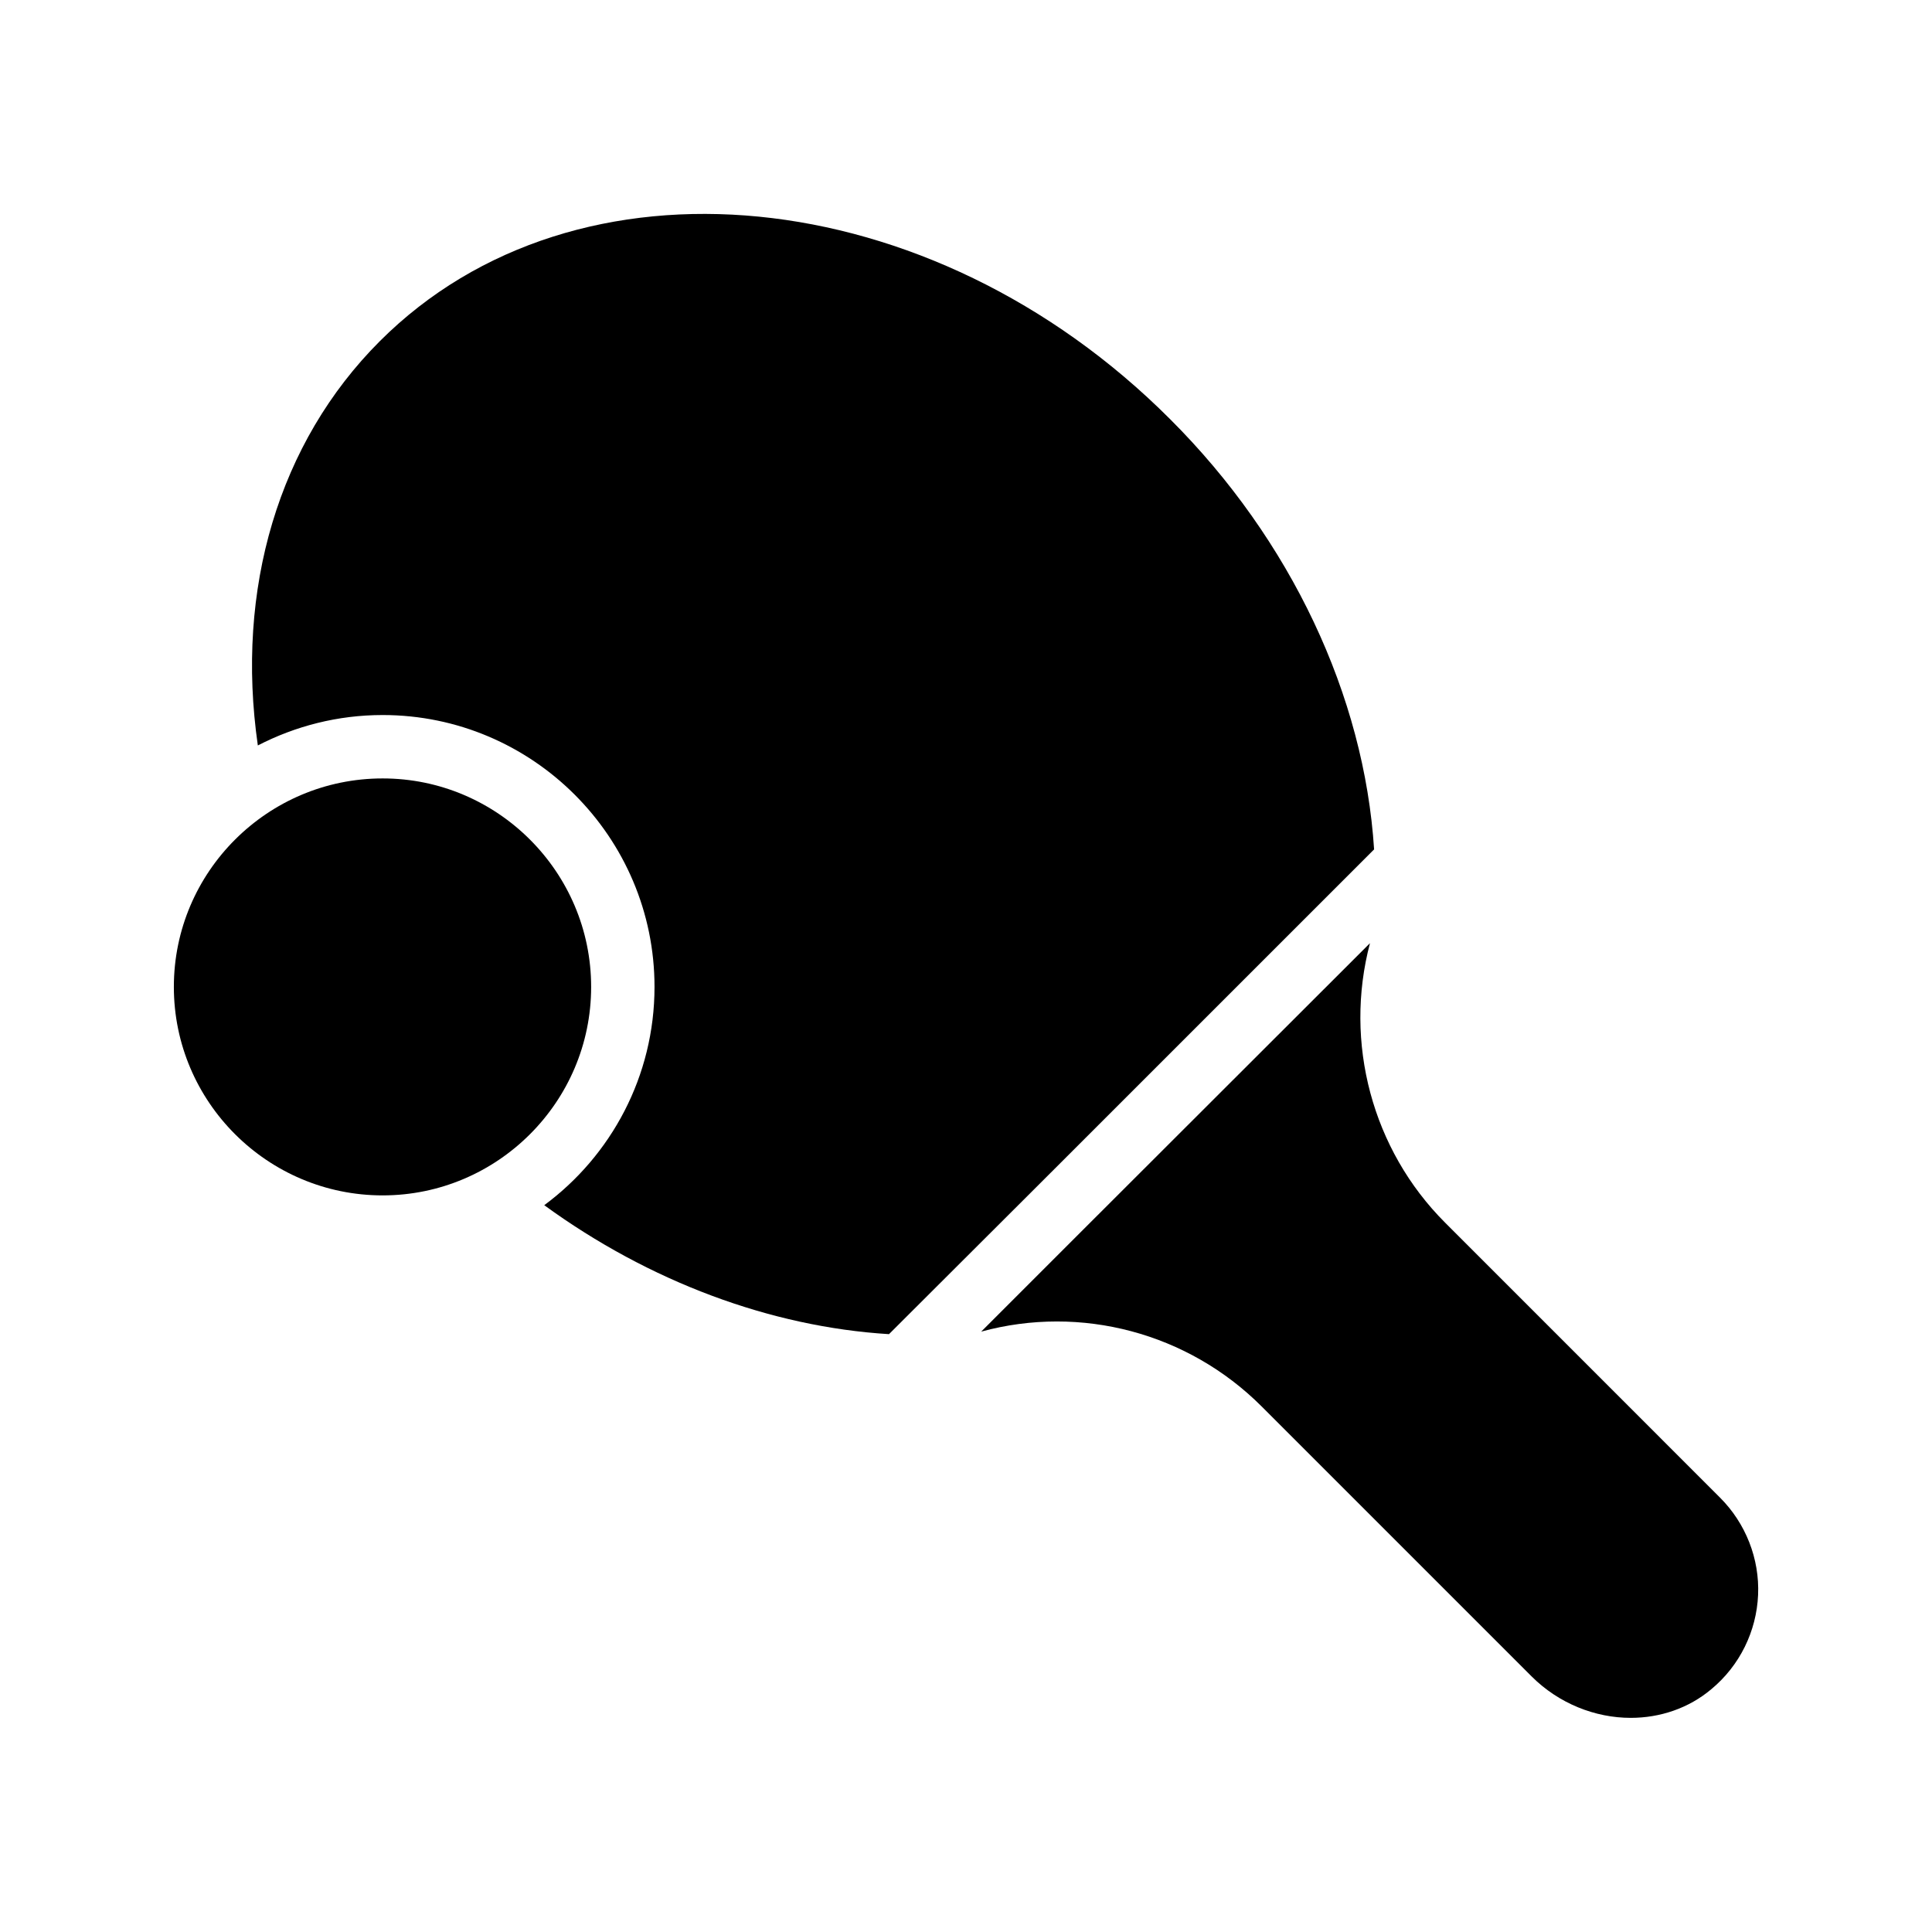 <?xml version="1.0" encoding="UTF-8"?>
<!-- Uploaded to: ICON Repo, www.svgrepo.com, Generator: ICON Repo Mixer Tools -->
<svg fill="#000000" width="800px" height="800px" version="1.1" viewBox="144 144 512 512" xmlns="http://www.w3.org/2000/svg">
 <g>
  <path d="m508.15 369.1c-2.602-40.641-22-82.035-54.074-114.03-63.395-63.48-157.36-72.719-209.42-20.656-26.871 26.871-38.289 65.746-32.328 107.14 9.91-5.121 21.16-8.062 33.082-8.062 39.719 0 72.043 32.328 72.043 72.043 0 23.68-11.504 44.754-29.223 57.855 27.793 20.238 59.953 32.242 91.359 34.176l39.801-39.719z"/>
  <path d="m526.96 468.01c-19.312-19.312-26.871-47.695-19.902-74.059l-75.824 75.738-27.207 27.207c26.449-7.223 54.832 0.336 74.312 19.816l71.539 71.539c7.223 7.223 16.879 11 26.281 11 7.727 0 15.367-2.519 21.41-7.641 7.473-6.215 11.922-15.281 12.344-24.938 0.418-9.574-3.273-18.977-10.078-25.777z"/>
  <path d="m245.41 460.79c30.398 0 55.25-24.77 55.25-55.25s-24.855-55.25-55.25-55.25c-30.48-0.004-55.336 24.766-55.336 55.246 0 30.48 24.855 55.254 55.336 55.254z"/>
 </g>
</svg>